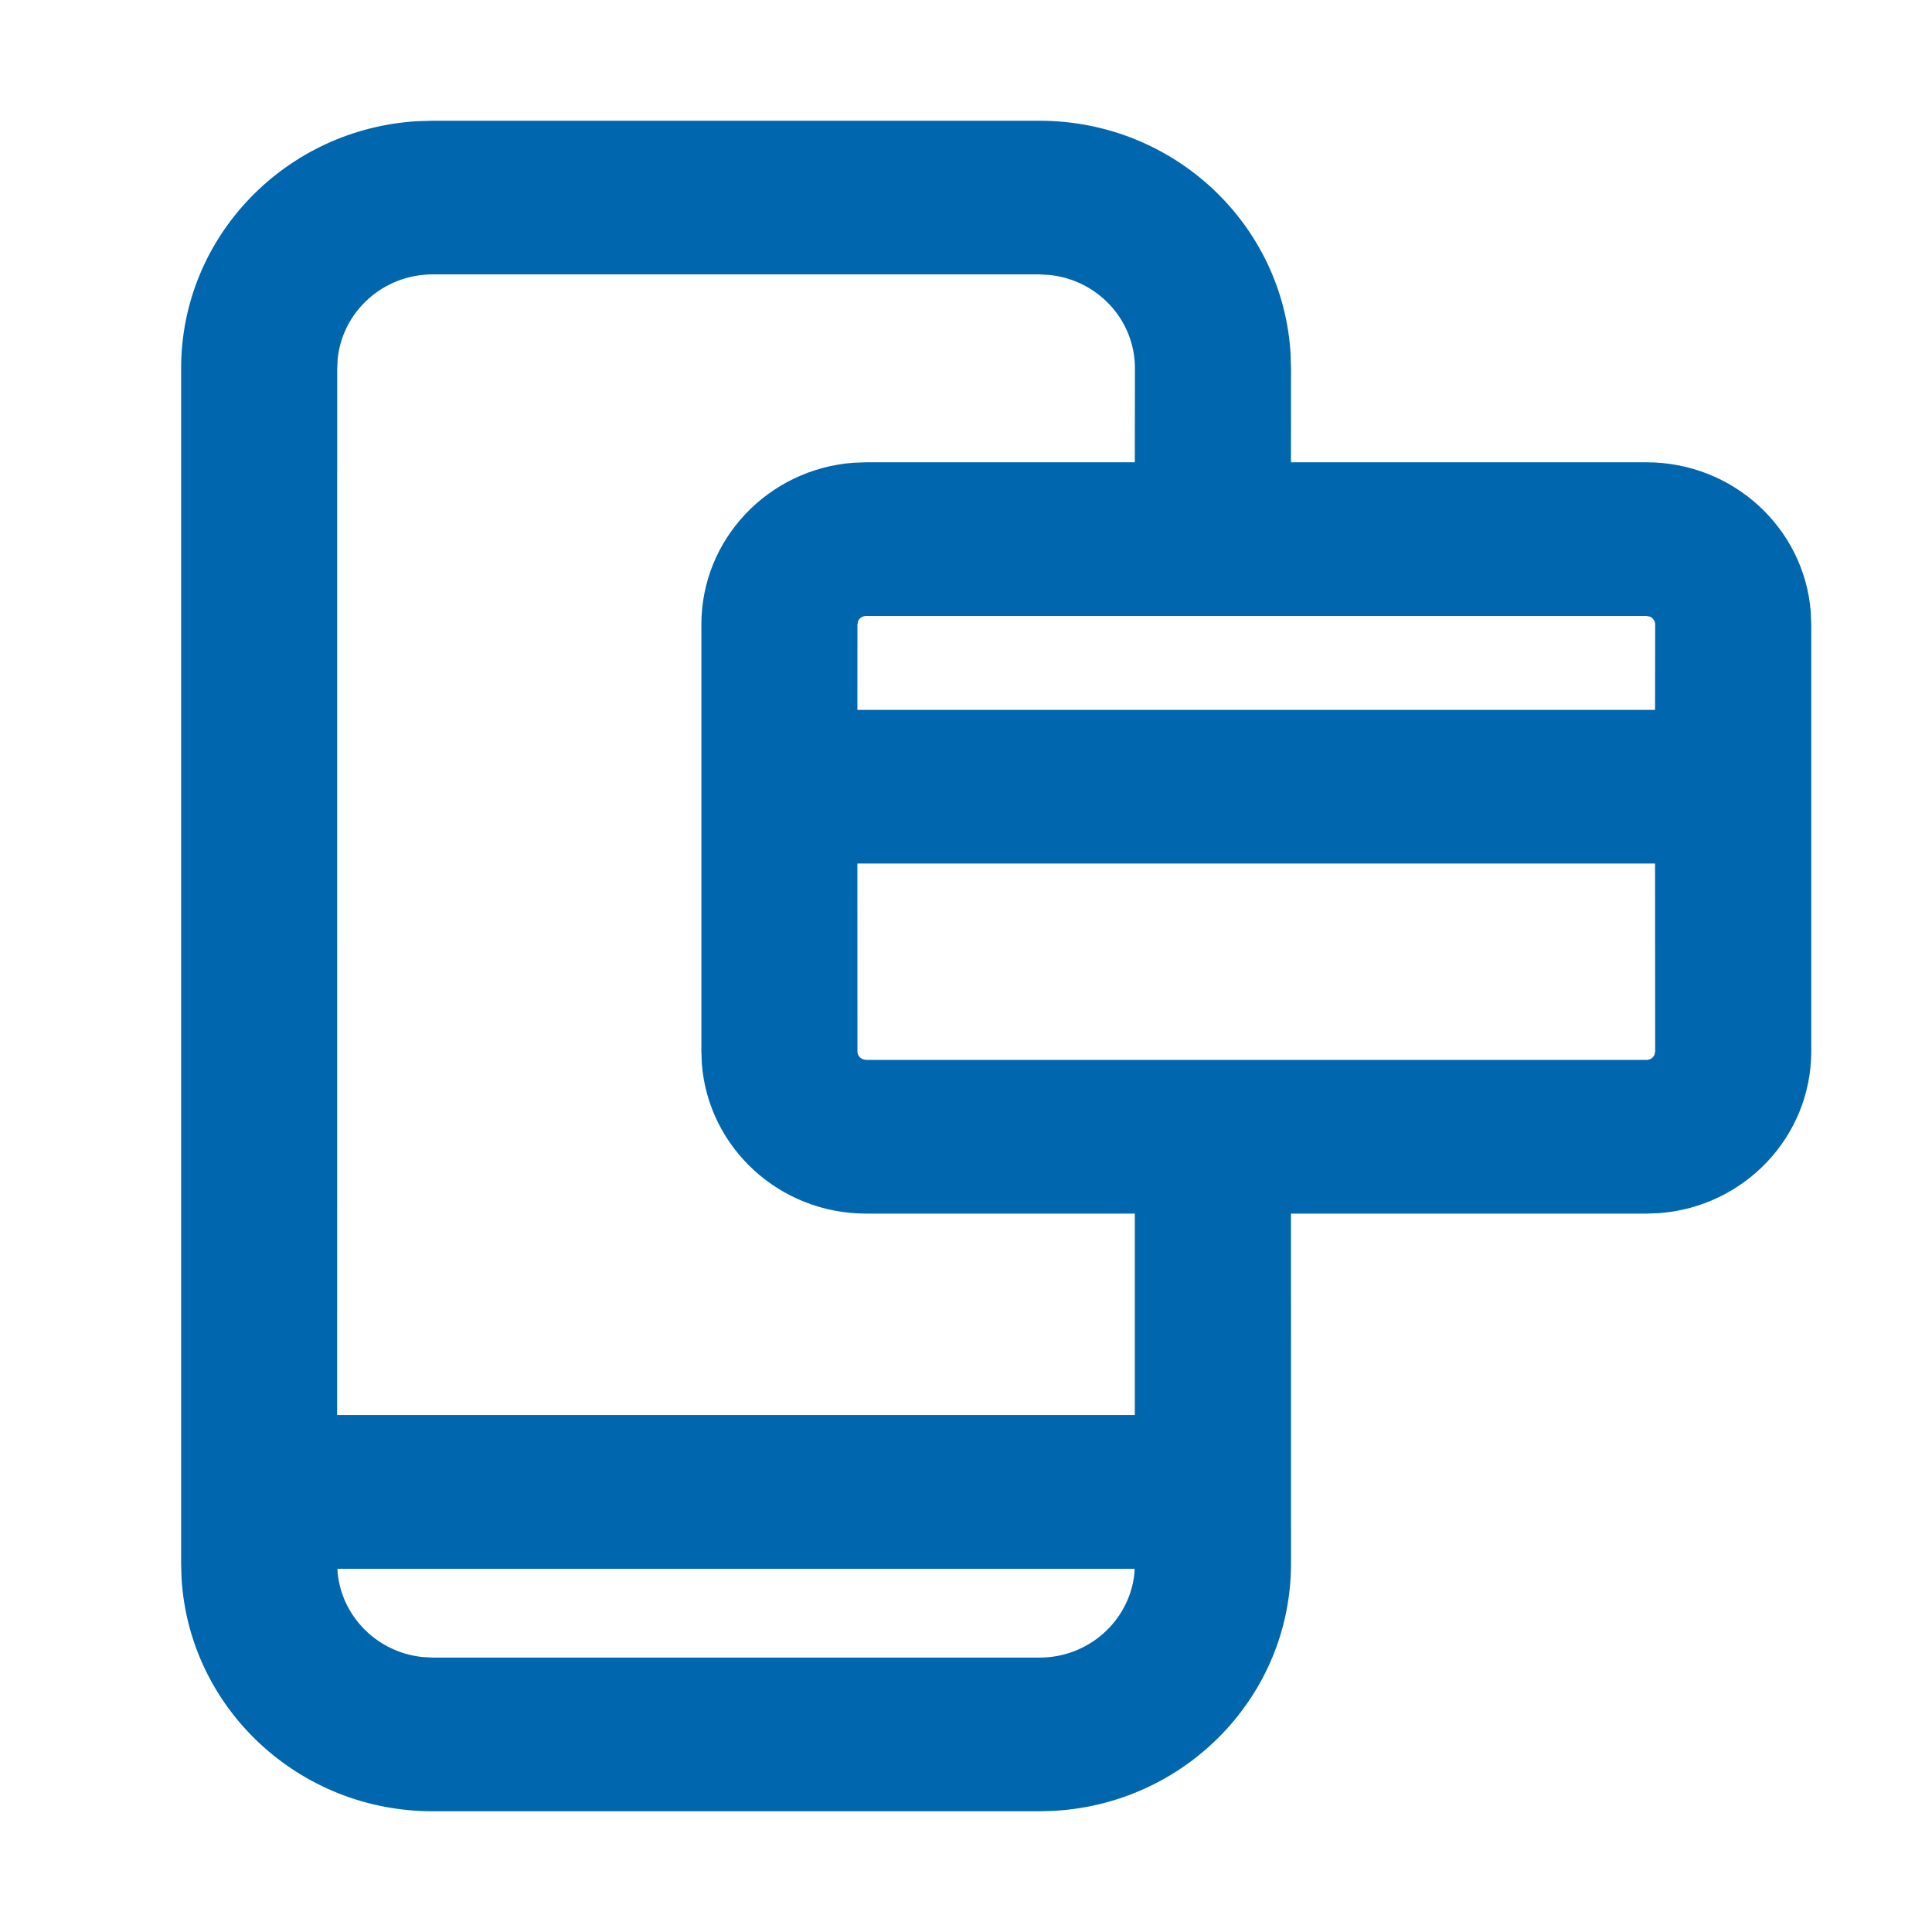 <?xml version="1.0" encoding="UTF-8"?>
<svg width="32px" height="32px" viewBox="0 0 32 32" version="1.1" xmlns="http://www.w3.org/2000/svg" xmlns:xlink="http://www.w3.org/1999/xlink">
    <title>brand/content-icon/32/benefit/e-banking</title>
    <g id="brand/content-icon/32/benefit/e-banking" stroke="none" stroke-width="1" fill="none" fill-rule="evenodd">
        <path d="M17.218,2 C19.436,2 21.249,3.707 21.376,5.86 L21.383,6.101 L21.382,7.657 L27.271,7.657 C28.707,7.657 29.883,8.748 29.992,10.133 L30,10.343 L30,17.414 C30,18.827 28.892,19.986 27.485,20.093 L27.271,20.101 L21.382,20.101 L21.383,25.899 C21.383,28.083 19.649,29.868 17.463,29.993 L17.218,30 L7.165,30 C4.947,30 3.134,28.293 3.007,26.14 L3,25.899 L3,6.101 C3,3.917 4.734,2.132 6.92,2.007 L7.165,2 L17.218,2 Z M18.792,25.984 L5.589,25.984 L5.594,26.068 C5.674,26.792 6.258,27.367 6.993,27.445 L7.165,27.455 L17.218,27.455 C18.032,27.455 18.703,26.848 18.789,26.068 L18.792,25.984 Z M17.218,4.545 L7.165,4.545 C6.351,4.545 5.68,5.152 5.594,5.932 L5.585,6.101 L5.584,23.438 L18.796,23.438 L18.796,20.101 L14.346,20.101 C12.91,20.101 11.734,19.01 11.625,17.624 L11.617,17.414 L11.617,10.343 C11.617,8.93 12.725,7.772 14.132,7.665 L14.346,7.657 L18.796,7.657 L18.798,6.101 C18.798,5.299 18.182,4.639 17.39,4.555 L17.218,4.545 Z M27.413,14.303 L14.201,14.303 L14.202,17.414 C14.202,17.473 14.238,17.523 14.29,17.544 L14.346,17.556 L27.271,17.556 C27.331,17.556 27.382,17.52 27.404,17.469 L27.415,17.414 L27.413,14.303 Z M27.271,10.202 L14.346,10.202 C14.286,10.202 14.235,10.238 14.213,10.288 L14.202,10.343 L14.201,11.758 L27.413,11.758 L27.415,10.343 C27.415,10.285 27.379,10.235 27.327,10.213 L27.271,10.202 Z" id="Shape" fill="#0066AE"></path>
    </g>
</svg>